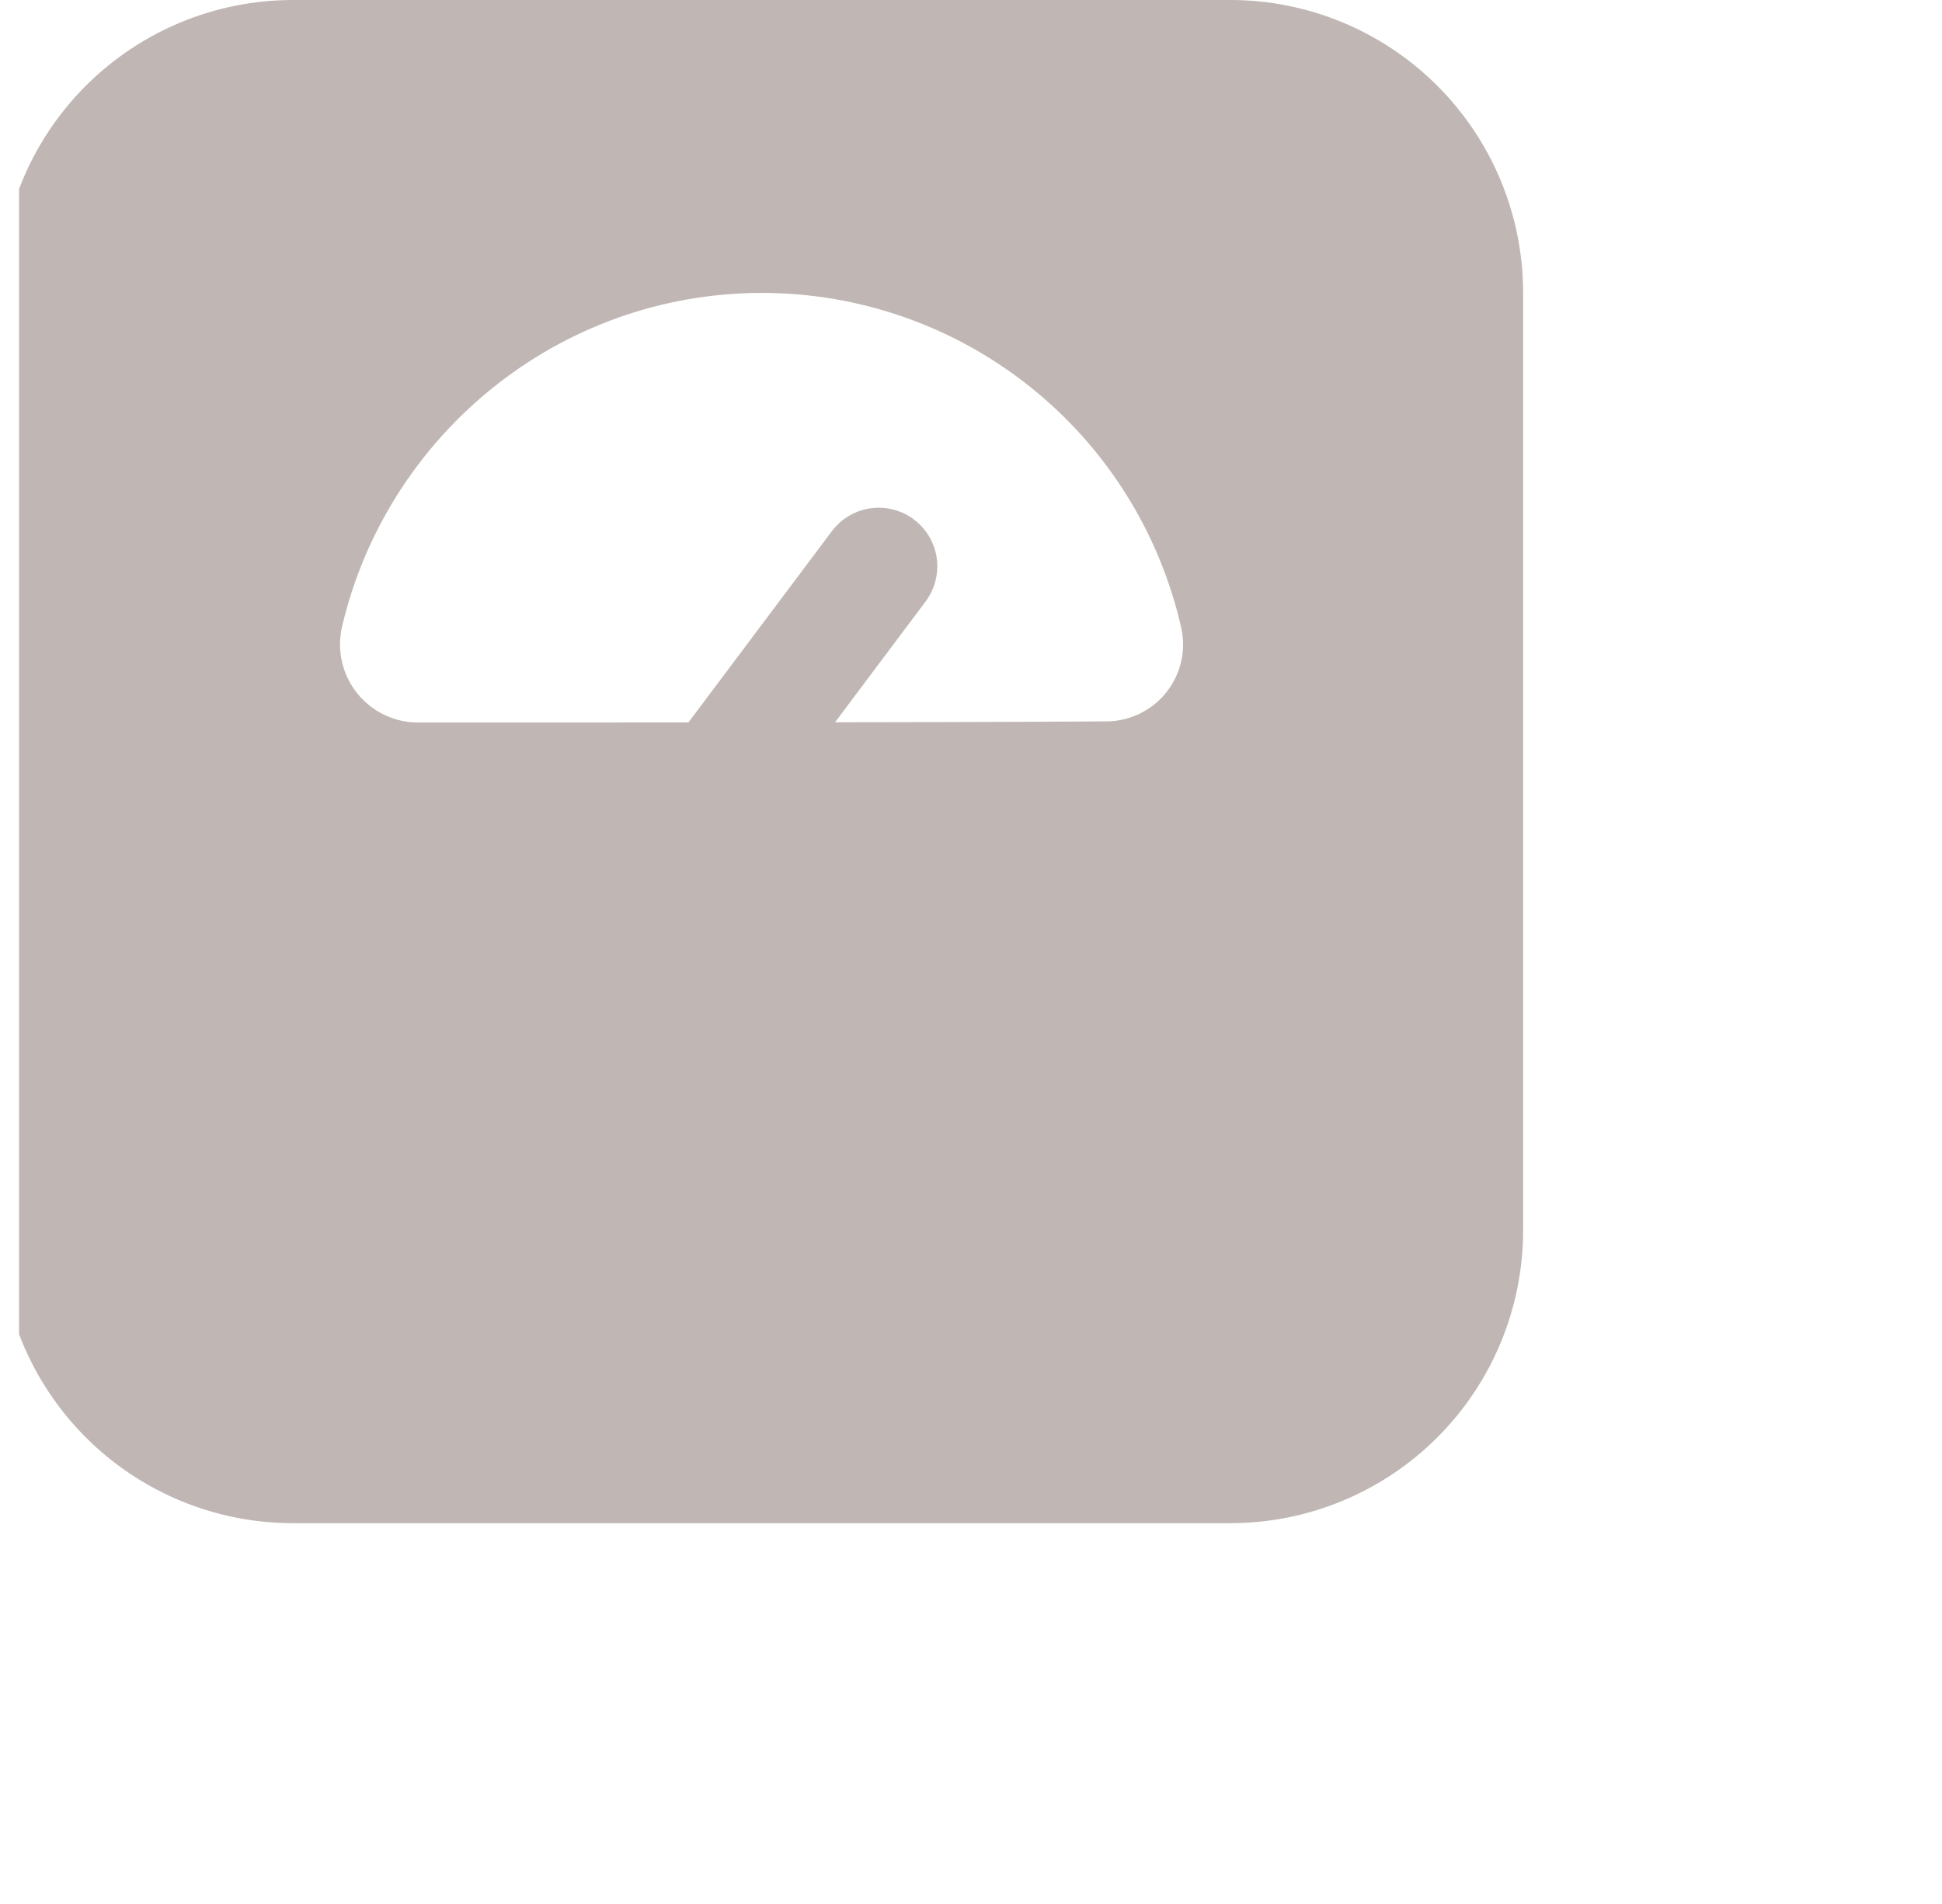 <svg width="51" height="50" viewBox="0 0 51 50" fill="none" xmlns="http://www.w3.org/2000/svg">
<g clip-path="url(#clip0_7143_7675)">
<path fill-rule="evenodd" clip-rule="evenodd" d="M40 7.692C40 5.652 39.19 3.696 37.747 2.253C36.304 0.81 34.348 0 32.308 0H7.692C5.652 0 3.696 0.81 2.253 2.253C0.81 3.696 0 5.652 0 7.692V32.308C0 34.348 0.81 36.304 2.253 37.747C3.696 39.19 5.652 40 7.692 40H32.308C34.348 40 36.304 39.19 37.747 37.747C39.19 36.304 40 34.348 40 32.308V7.692ZM20.016 7.692C22.576 7.694 25.059 8.565 27.058 10.163C29.058 11.761 30.455 13.99 31.021 16.486C31.087 16.782 31.085 17.088 31.017 17.382C30.948 17.677 30.814 17.952 30.624 18.188C30.435 18.424 30.195 18.614 29.922 18.745C29.649 18.876 29.351 18.944 29.048 18.944C24.726 18.974 15.305 18.974 10.983 18.974C10.675 18.975 10.372 18.906 10.095 18.773C9.817 18.64 9.574 18.447 9.381 18.207C9.189 17.968 9.053 17.688 8.983 17.388C8.913 17.089 8.912 16.778 8.978 16.478C10.144 11.454 14.644 7.692 20.016 7.692Z" fill="#C0B7B5"/>
<path fill-rule="evenodd" clip-rule="evenodd" d="M20.205 21.266L24.308 15.795C24.552 15.468 24.657 15.058 24.6 14.654C24.542 14.25 24.326 13.886 24 13.641C23.674 13.396 23.263 13.291 22.859 13.349C22.455 13.406 22.091 13.622 21.846 13.949L17.744 19.419C17.499 19.746 17.394 20.156 17.451 20.56C17.509 20.964 17.725 21.328 18.051 21.573C18.378 21.818 18.788 21.923 19.192 21.866C19.596 21.808 19.96 21.592 20.205 21.266Z" fill="#C0B7B5"/>
</g>
<defs>
<clipPath id="clip0_7143_7675">
<rect width="50" height="50" fill="white" transform="translate(0.5)"/>
</clipPath>
</defs>
</svg>
